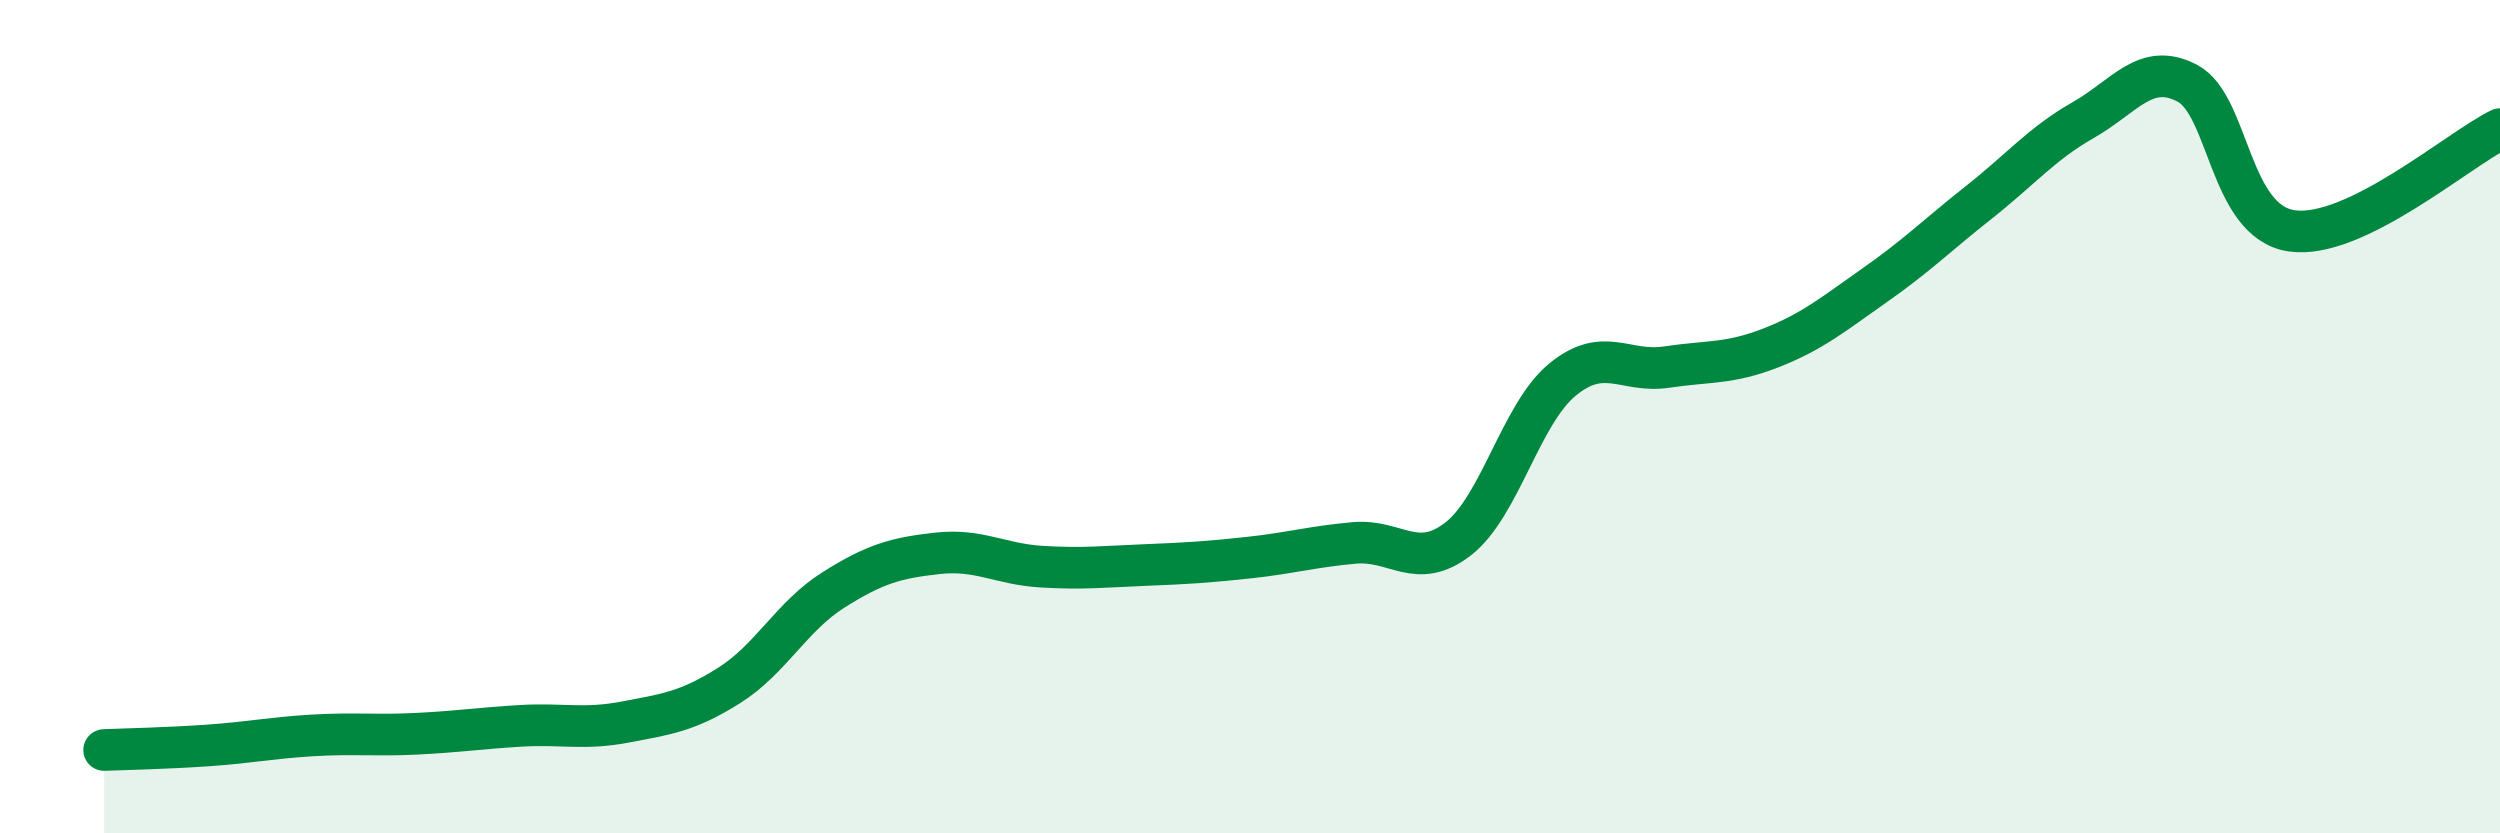
    <svg width="60" height="20" viewBox="0 0 60 20" xmlns="http://www.w3.org/2000/svg">
      <path
        d="M 2.5,18 C 3,17.98 4,17.96 5,17.89 C 6,17.82 6.5,17.71 7.5,17.65 C 8.5,17.59 9,17.66 10,17.61 C 11,17.56 11.5,17.48 12.5,17.42 C 13.5,17.36 14,17.52 15,17.33 C 16,17.14 16.5,17.08 17.5,16.45 C 18.5,15.82 19,14.79 20,14.16 C 21,13.53 21.5,13.39 22.5,13.28 C 23.5,13.17 24,13.54 25,13.6 C 26,13.66 26.5,13.6 27.5,13.56 C 28.5,13.52 29,13.49 30,13.38 C 31,13.27 31.5,13.12 32.5,13.03 C 33.5,12.94 34,13.71 35,12.93 C 36,12.15 36.5,9.93 37.5,9.11 C 38.5,8.29 39,8.96 40,8.81 C 41,8.66 41.5,8.74 42.5,8.35 C 43.5,7.96 44,7.54 45,6.84 C 46,6.14 46.5,5.64 47.5,4.85 C 48.5,4.06 49,3.45 50,2.88 C 51,2.31 51.5,1.47 52.5,2 C 53.5,2.53 53.5,5.32 55,5.54 C 56.5,5.76 59,3.59 60,3.1L60 20L2.5 20Z"
        fill="#008740"
        opacity="0.1"
        stroke-linecap="round"
        stroke-linejoin="round"
      />
      <path
        d="M 2.5,18 C 3,17.98 4,17.96 5,17.89 C 6,17.82 6.5,17.71 7.5,17.65 C 8.5,17.59 9,17.66 10,17.61 C 11,17.56 11.5,17.48 12.5,17.42 C 13.5,17.36 14,17.52 15,17.33 C 16,17.14 16.5,17.08 17.5,16.45 C 18.5,15.82 19,14.79 20,14.16 C 21,13.53 21.5,13.39 22.5,13.28 C 23.5,13.17 24,13.54 25,13.6 C 26,13.66 26.5,13.6 27.5,13.56 C 28.5,13.52 29,13.49 30,13.38 C 31,13.27 31.5,13.12 32.5,13.03 C 33.5,12.94 34,13.71 35,12.93 C 36,12.15 36.5,9.93 37.5,9.11 C 38.5,8.29 39,8.96 40,8.81 C 41,8.66 41.5,8.74 42.5,8.35 C 43.5,7.96 44,7.54 45,6.84 C 46,6.14 46.5,5.64 47.5,4.85 C 48.5,4.06 49,3.45 50,2.88 C 51,2.31 51.5,1.47 52.5,2 C 53.5,2.53 53.5,5.32 55,5.54 C 56.5,5.76 59,3.59 60,3.1"
        stroke="#008740"
        stroke-width="1"
        fill="none"
        stroke-linecap="round"
        stroke-linejoin="round"
      />
    </svg>
  